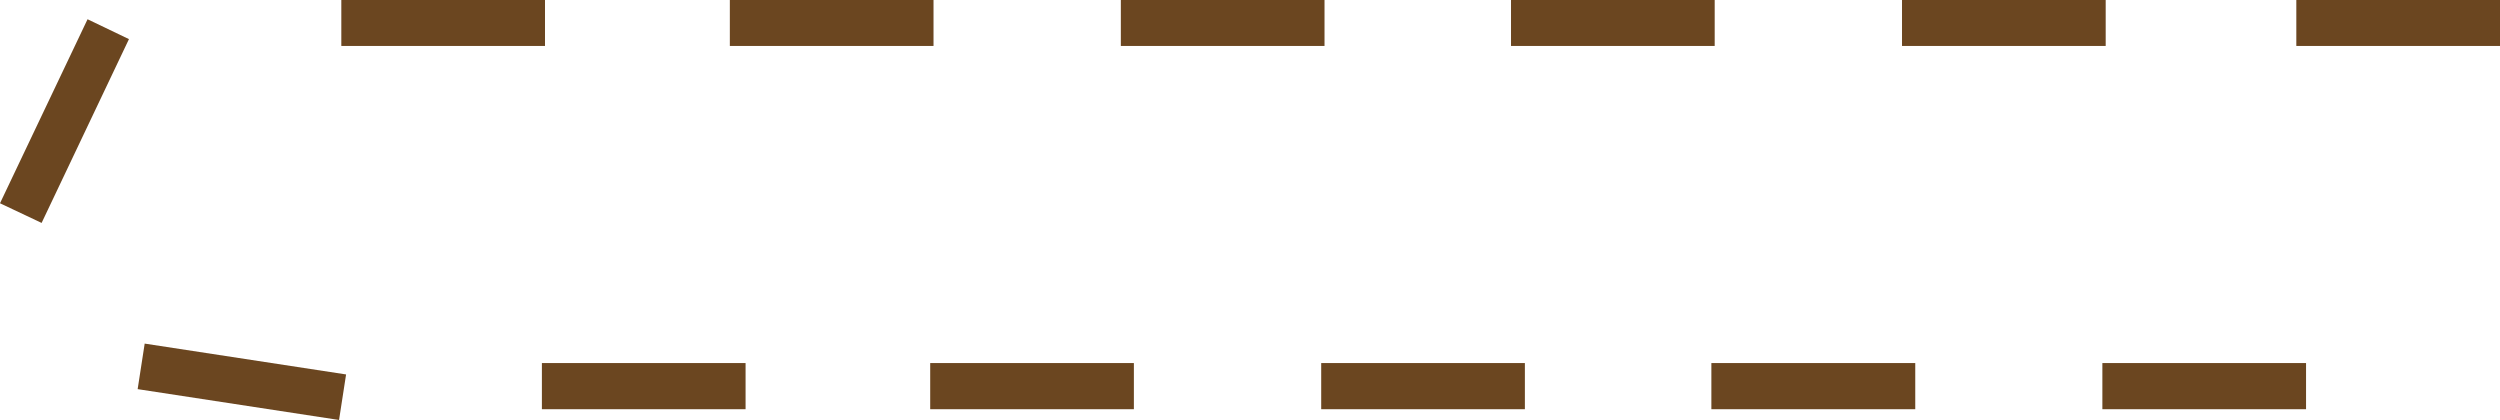 <?xml version="1.0" encoding="UTF-8" standalone="no"?>
<svg xmlns:xlink="http://www.w3.org/1999/xlink" height="101.45px" width="603.9px" xmlns="http://www.w3.org/2000/svg">
  <g transform="matrix(1.0, 0.0, 0.0, 1.0, -0.4, -2.7)">
    <path d="M509.05 2.7 L509.05 13.8 459.85 13.8 459.85 2.7 509.05 2.7" fill="#6b4620" fill-rule="evenodd" stroke="none"/>
    <path d="M414.6 2.7 L414.6 13.8 365.4 13.8 365.4 2.7 414.6 2.7" fill="#6b4620" fill-rule="evenodd" stroke="none"/>
    <path d="M604.3 2.7 L604.3 13.8 555.1 13.8 555.1 2.7 604.3 2.7" fill="#6b4620" fill-rule="evenodd" stroke="none"/>
    <path d="M320.35 2.7 L320.35 13.8 271.15 13.8 271.15 2.7 320.35 2.7" fill="#6b4620" fill-rule="evenodd" stroke="none"/>
    <path d="M225.9 2.7 L225.9 13.8 176.7 13.8 176.7 2.7 225.9 2.7" fill="#6b4620" fill-rule="evenodd" stroke="none"/>
    <path d="M132.05 2.7 L132.05 13.8 82.85 13.8 82.85 2.7 132.05 2.7" fill="#6b4620" fill-rule="evenodd" stroke="none"/>
    <path d="M21.55 7.35 L31.55 12.15 10.45 56.55 0.4 51.8 21.55 7.35" fill="#6b4620" fill-rule="evenodd" stroke="none"/>
    <path d="M557.45 90.4 L557.45 101.55 508.25 101.55 508.25 90.4 557.45 90.4" fill="#6b4620" fill-rule="evenodd" stroke="none"/>
    <path d="M463.05 90.4 L463.05 101.55 413.8 101.55 413.8 90.4 463.05 90.4" fill="#6b4620" fill-rule="evenodd" stroke="none"/>
    <path d="M368.75 101.55 L319.55 101.55 319.55 90.4 368.75 90.4 368.75 101.55" fill="#6b4620" fill-rule="evenodd" stroke="none"/>
    <path d="M274.3 101.55 L225.1 101.55 225.1 90.4 274.3 90.4 274.3 101.55" fill="#6b4620" fill-rule="evenodd" stroke="none"/>
    <path d="M180.5 101.55 L131.3 101.55 131.3 90.4 180.5 90.4 180.5 101.55" fill="#6b4620" fill-rule="evenodd" stroke="none"/>
    <path d="M35.35 85.7 L84.0 93.15 82.3 104.15 33.65 96.7 35.35 85.7" fill="#6b4620" fill-rule="evenodd" stroke="none"/>
  </g>
</svg>
